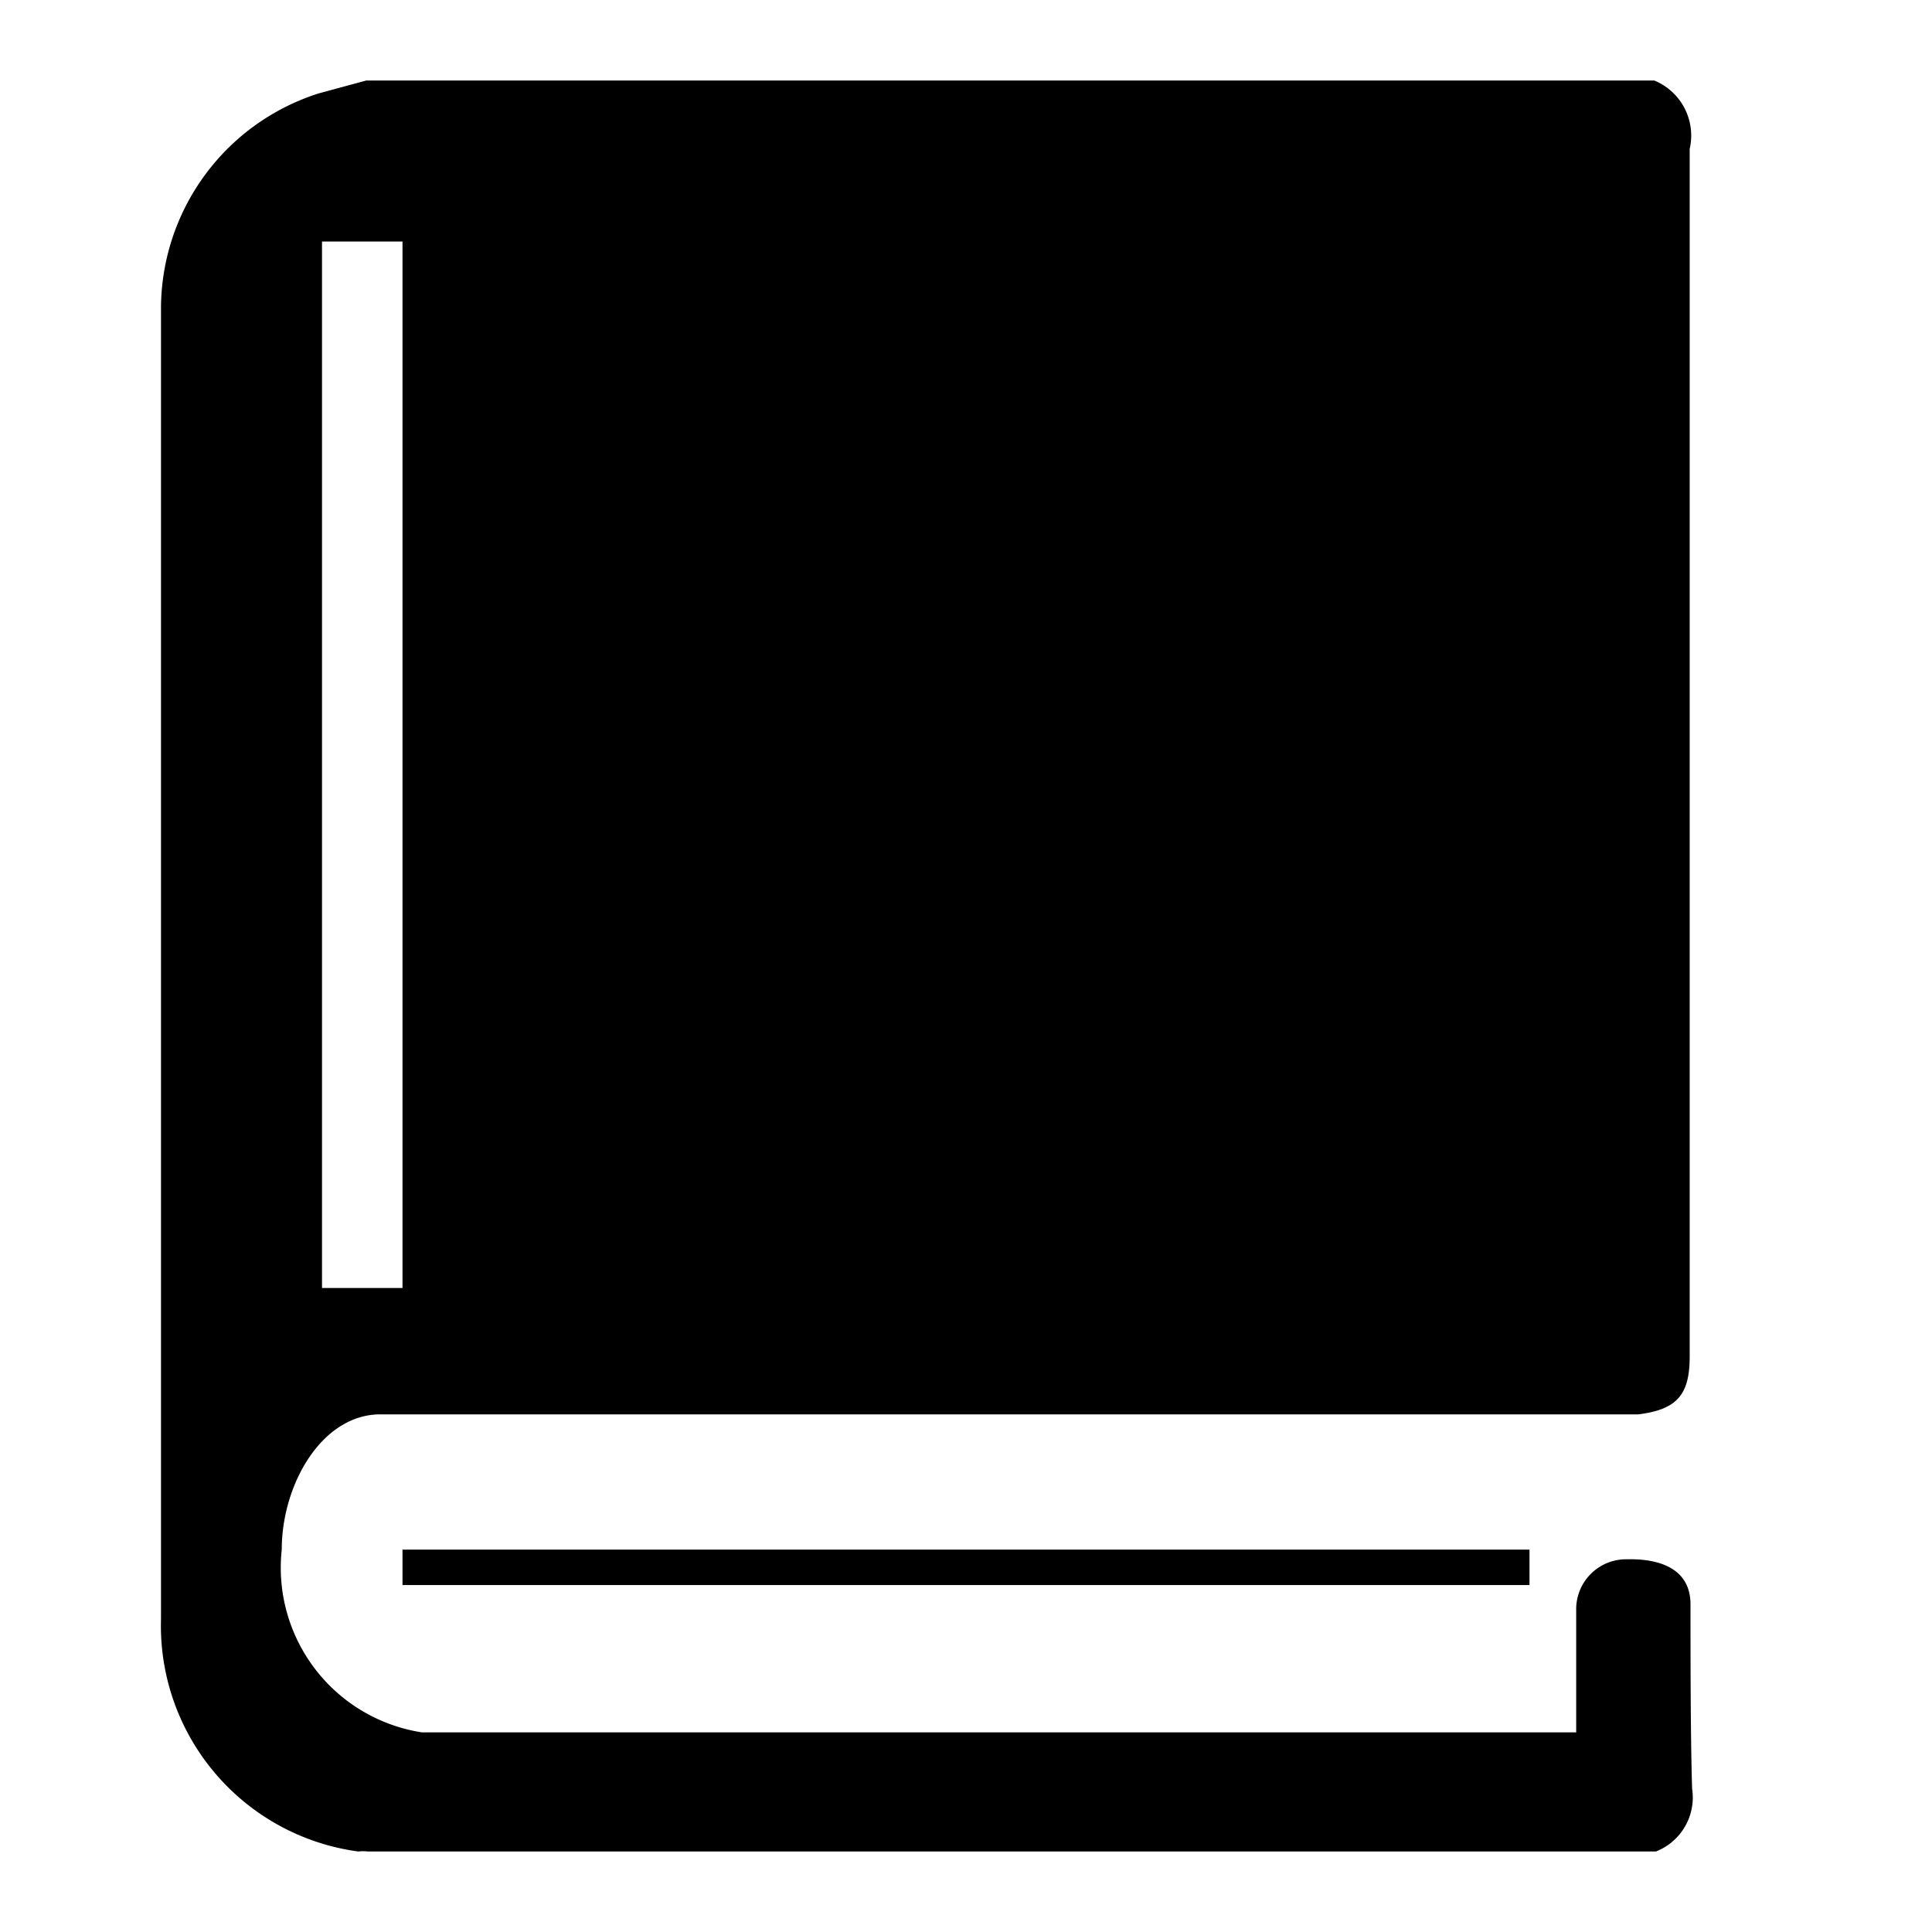 <svg id="Layer_1" data-name="Layer 1" xmlns="http://www.w3.org/2000/svg" width="24" height="24" viewBox="0 0 24 24">
  <path d="M21,19.93c0-.43-.36-.57-.79-.56a.62.62,0,0,0-.63.61c0,.45,0,.89,0,1.34v.2H19.4l-14.16,0A2.07,2.07,0,0,1,3.5,19.25c0-.82.51-1.7,1.25-1.68h15.6c.48-.06.64-.24.64-.72,0-5.35,0-9.7,0-15A.74.74,0,0,0,20.55,1h-16l-.59.16A2.81,2.81,0,0,0,2,3.8C2,9.24,2,14.67,2,20.11A2.83,2.83,0,0,0,4.45,23a.53.53,0,0,1,.12,0h16a.72.72,0,0,0,.45-.78C21,21.57,21,20.58,21,19.93ZM4,3H5V16H4Z"/>
  <rect x="5" y="19.25" width="14" height="0.44"/>
</svg>
